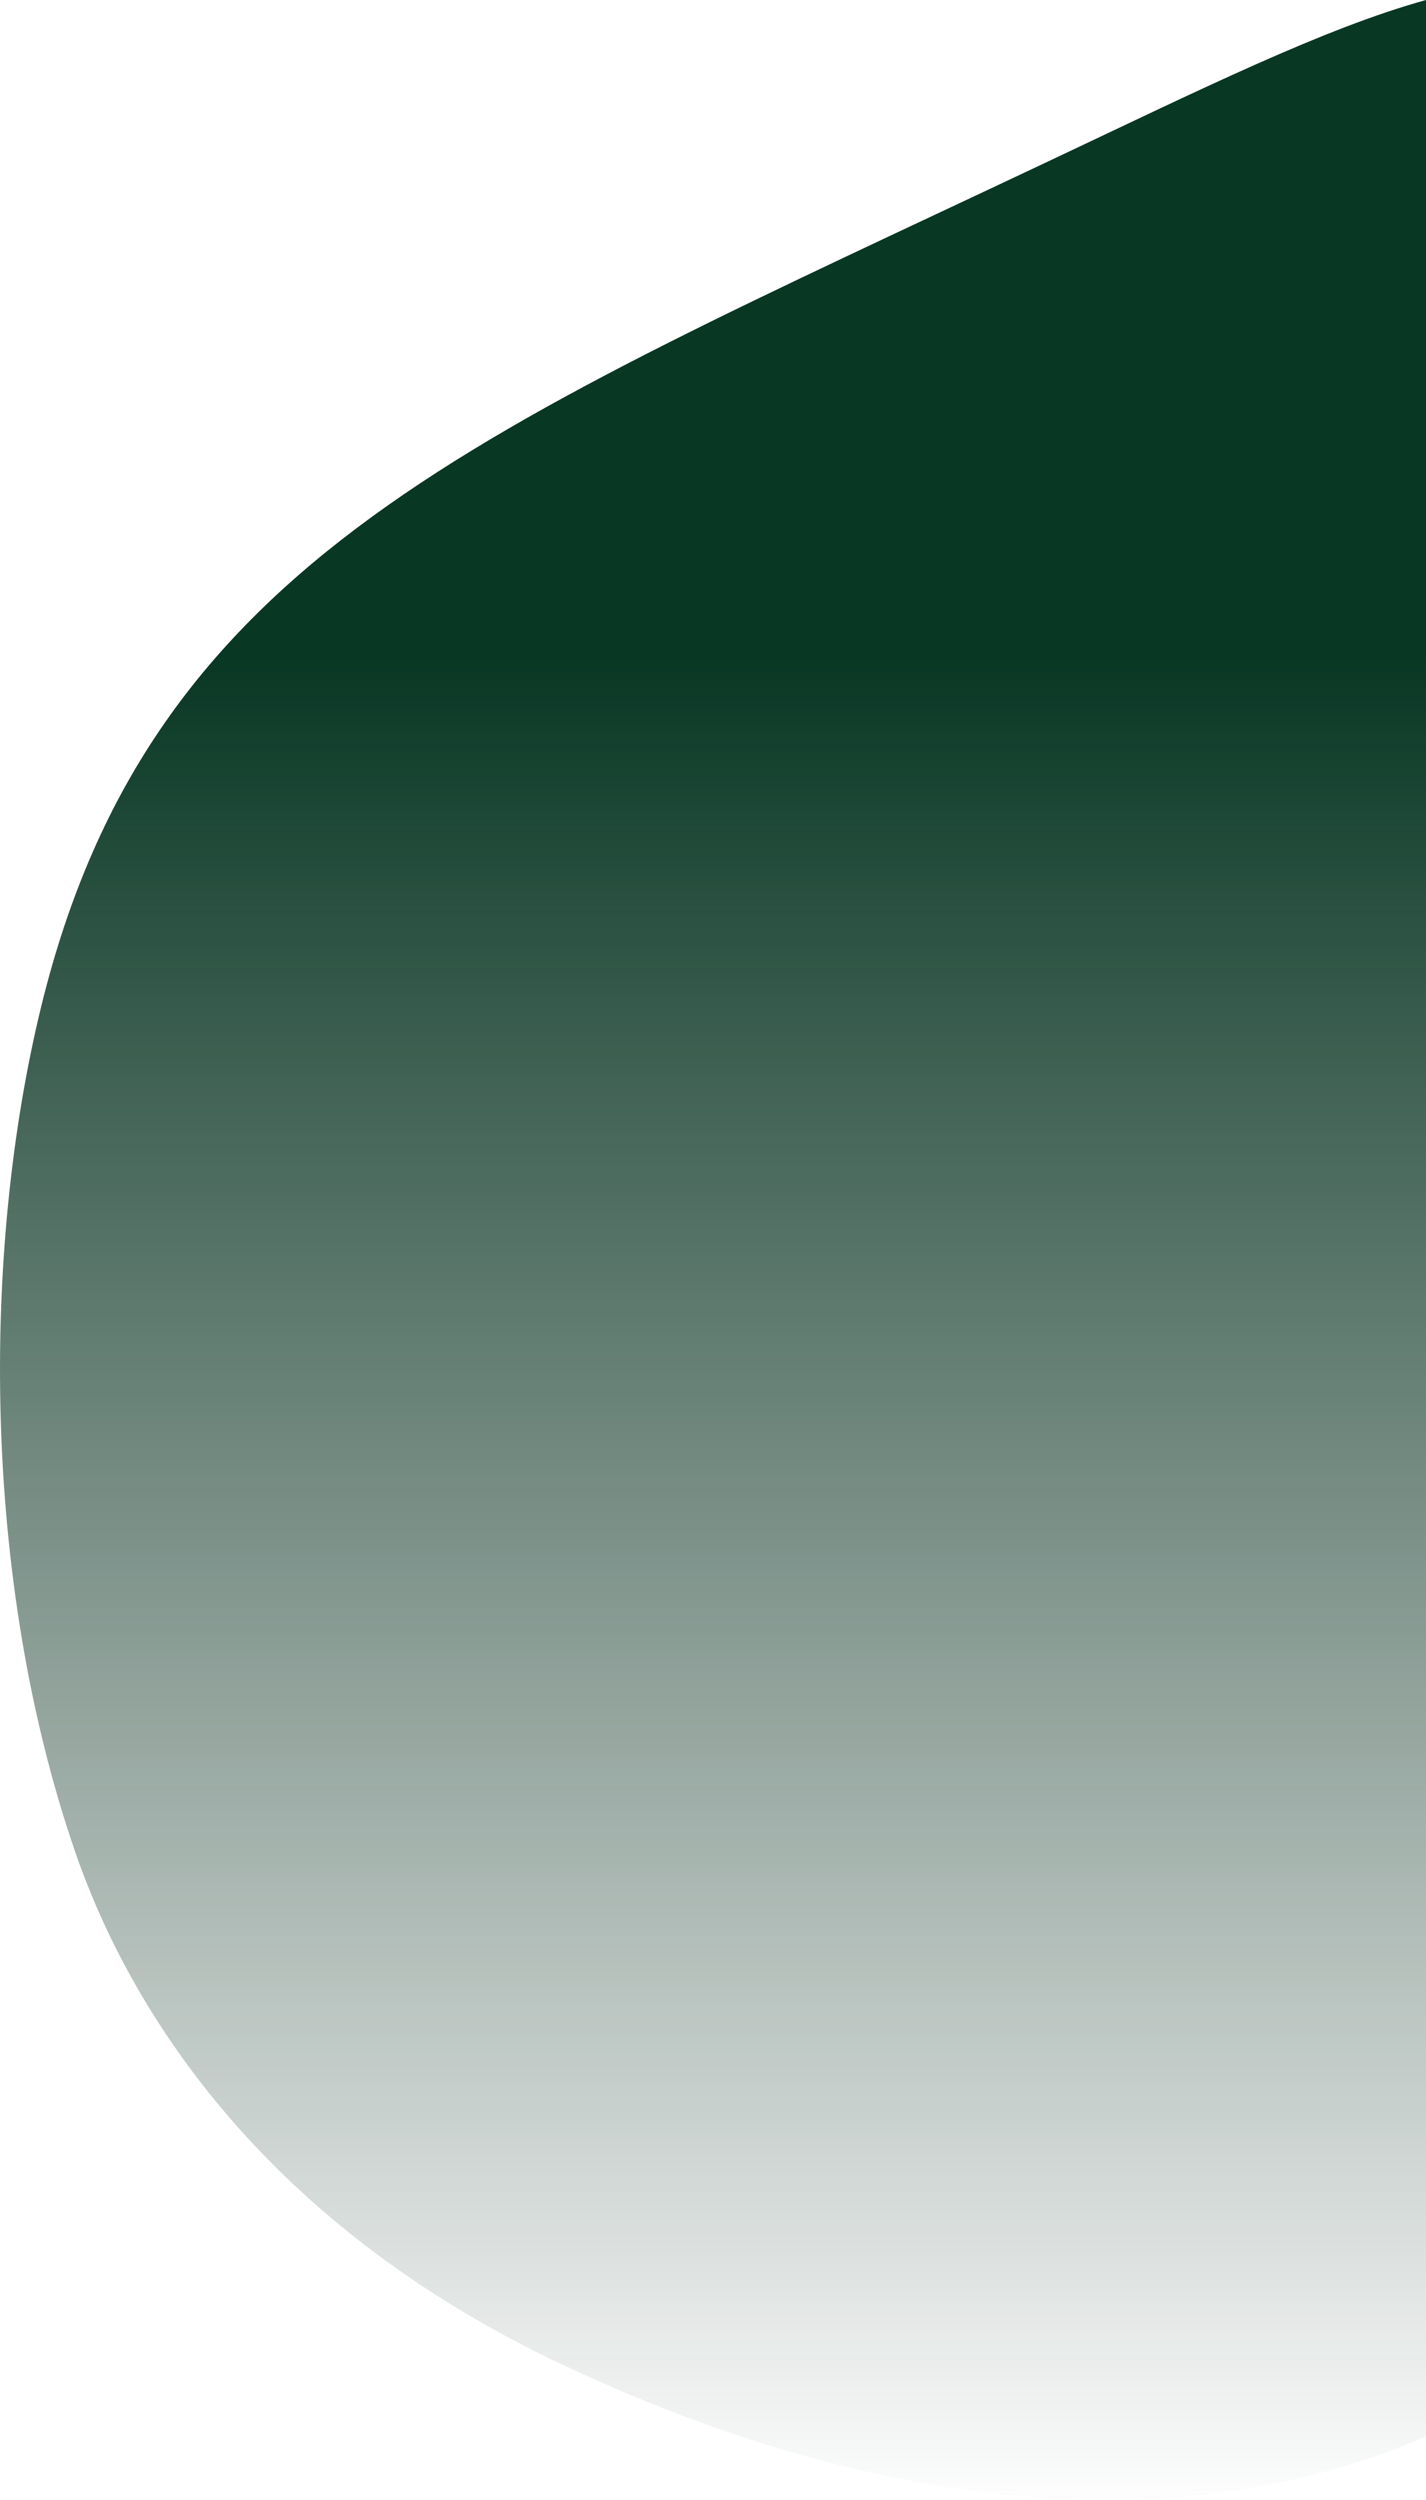 <svg xmlns="http://www.w3.org/2000/svg" xmlns:xlink="http://www.w3.org/1999/xlink" viewBox="0 0 750.49 1315.09"><defs><linearGradient id="Unbenannter_Verlauf" x1="3230" y1="1432.18" x2="3230" y2="108.32" gradientTransform="translate(1408.84 1432.18) rotate(180) scale(0.32 1)" gradientUnits="userSpaceOnUse"><stop offset="0.25" stop-color="#083724"/><stop offset="0.26" stop-color="#083724"/><stop offset="1" stop-color="#052719" stop-opacity="0"/></linearGradient></defs><g id="Ebene_2" data-name="Ebene 2"><g id="Ebene_6" data-name="Ebene 6"><path d="M295.83,1243.87C150.29,1175.35,72.55,1070.56,39.18,973.1-9.48,831-9.82,658.32,21.73,529.3,79.5,293.3,251.65,226.73,551.6,84.94,631.78,47.09,696.85,14.84,750.49,0V1281.63C647,1327.26,492.16,1336.3,295.83,1243.87Z" style="fill:url(#Unbenannter_Verlauf)"/></g></g></svg>